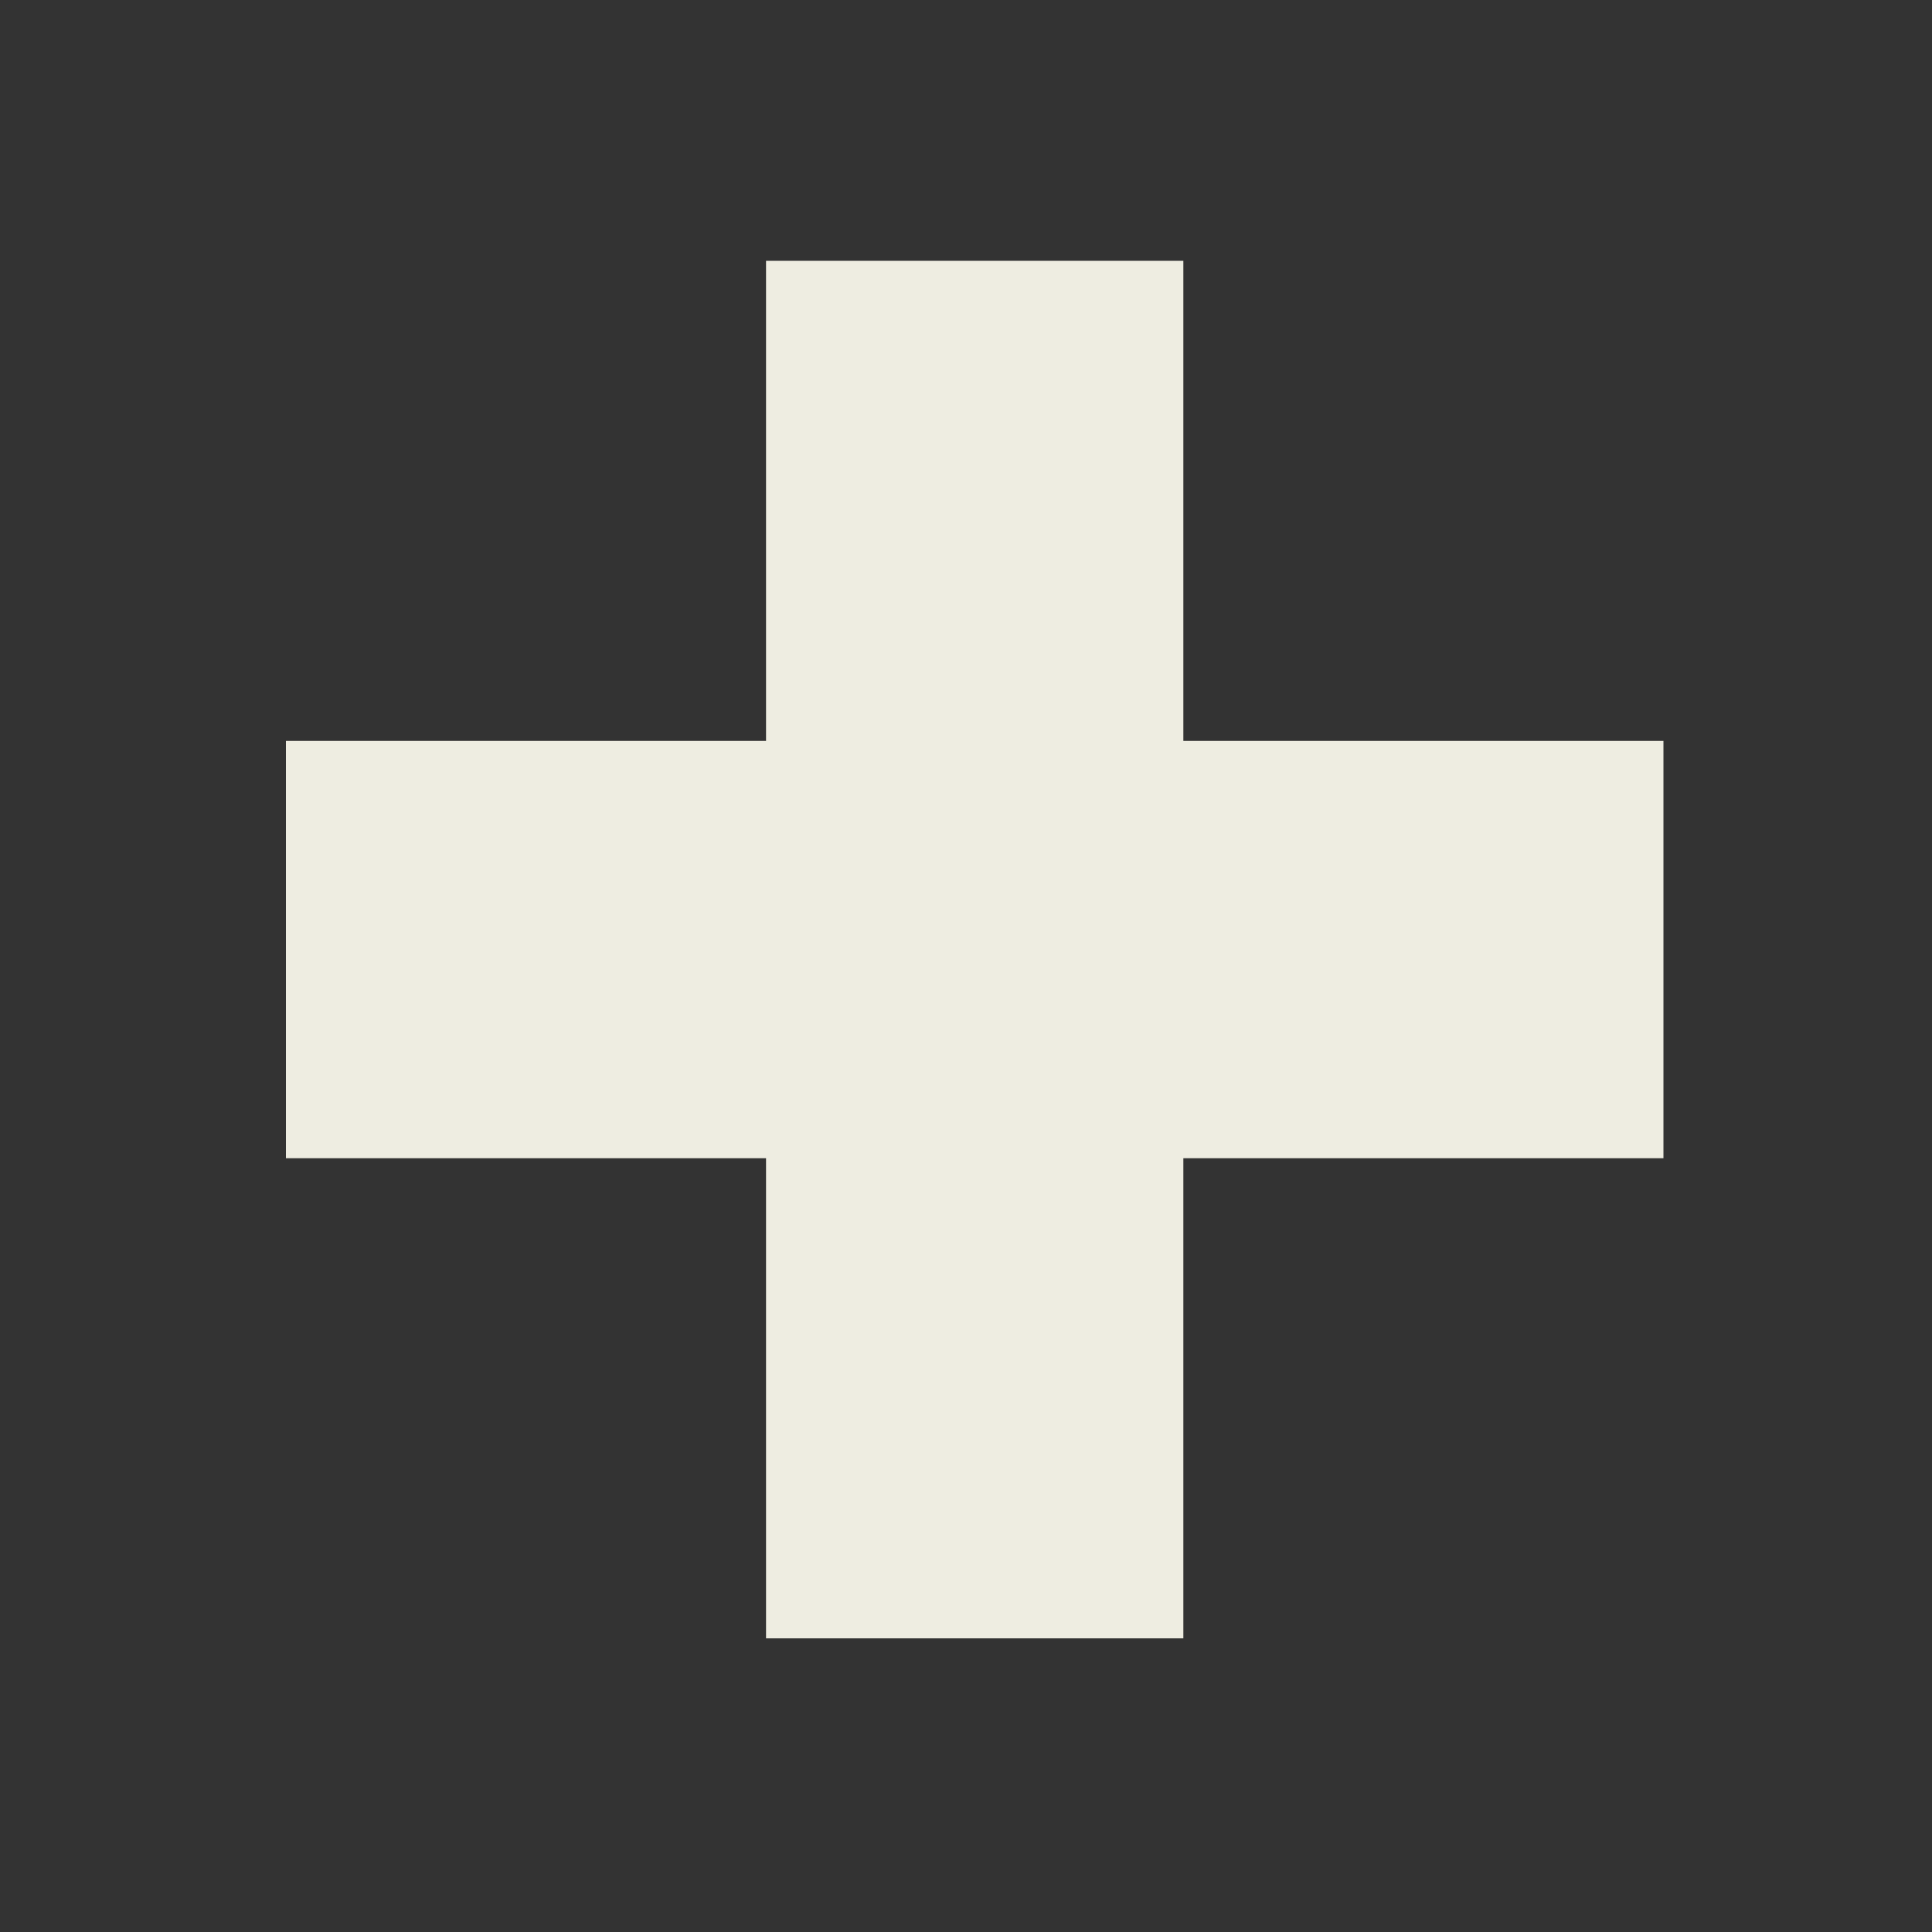 <?xml version="1.0" encoding="UTF-8"?><svg id="Ebene_1" xmlns="http://www.w3.org/2000/svg" viewBox="0 0 20 20"><rect x="0" y="0" width="20" height="20" fill="#333333" stroke="none"/><defs><style>.cls-1{fill:#eeede1;}</style></defs><path class="cls-1" d="M2.96,7.67H7.93V2.7h4.32V7.67h4.97v4.32h-4.97v4.97H7.93v-4.97H2.96V7.67Z"/></svg>